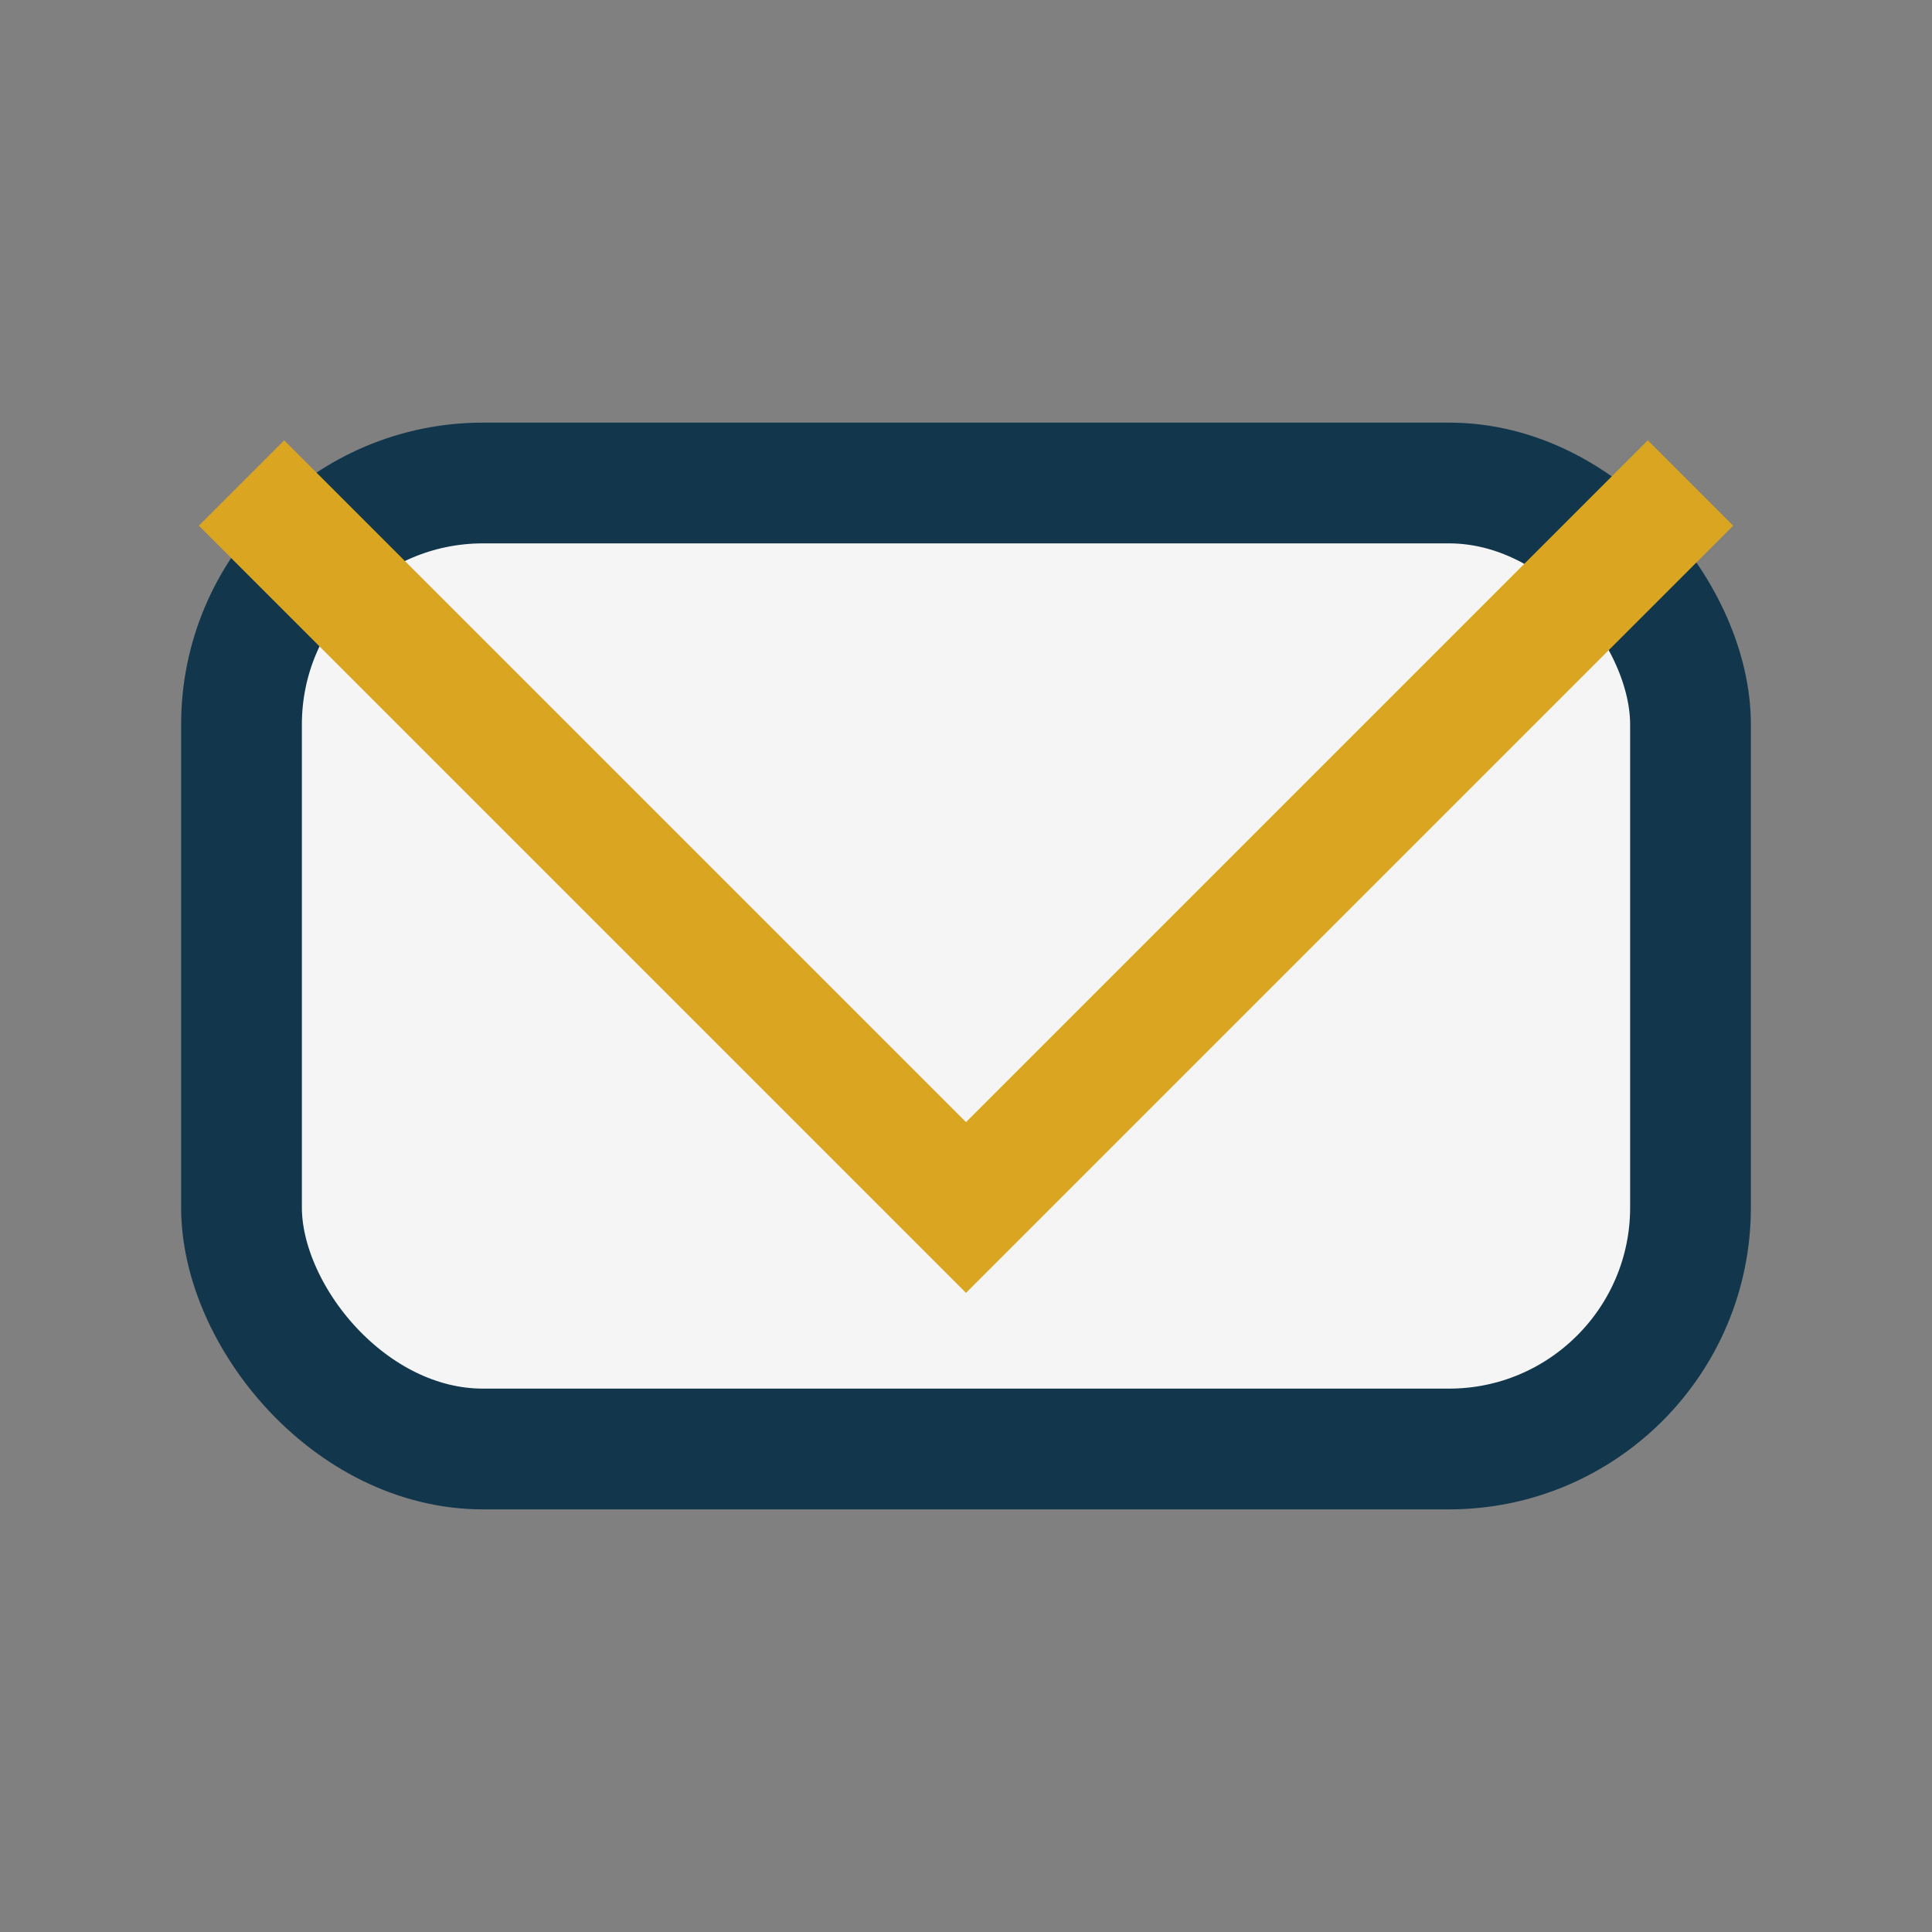 <?xml version="1.0" encoding="UTF-8"?>
<svg xmlns="http://www.w3.org/2000/svg" width="32" height="32" viewBox="0 0 32 32"><rect x="0" y="0" width="32" height="32" fill="#808080" stroke="none"/><rect x="4" y="8" width="24" height="16" rx="4" fill="#F5F5F5" stroke="#12364C" stroke-width="2"/><polyline points="4,8 16,20 28,8" fill="none" stroke="#DAA520" stroke-width="2"/></svg>